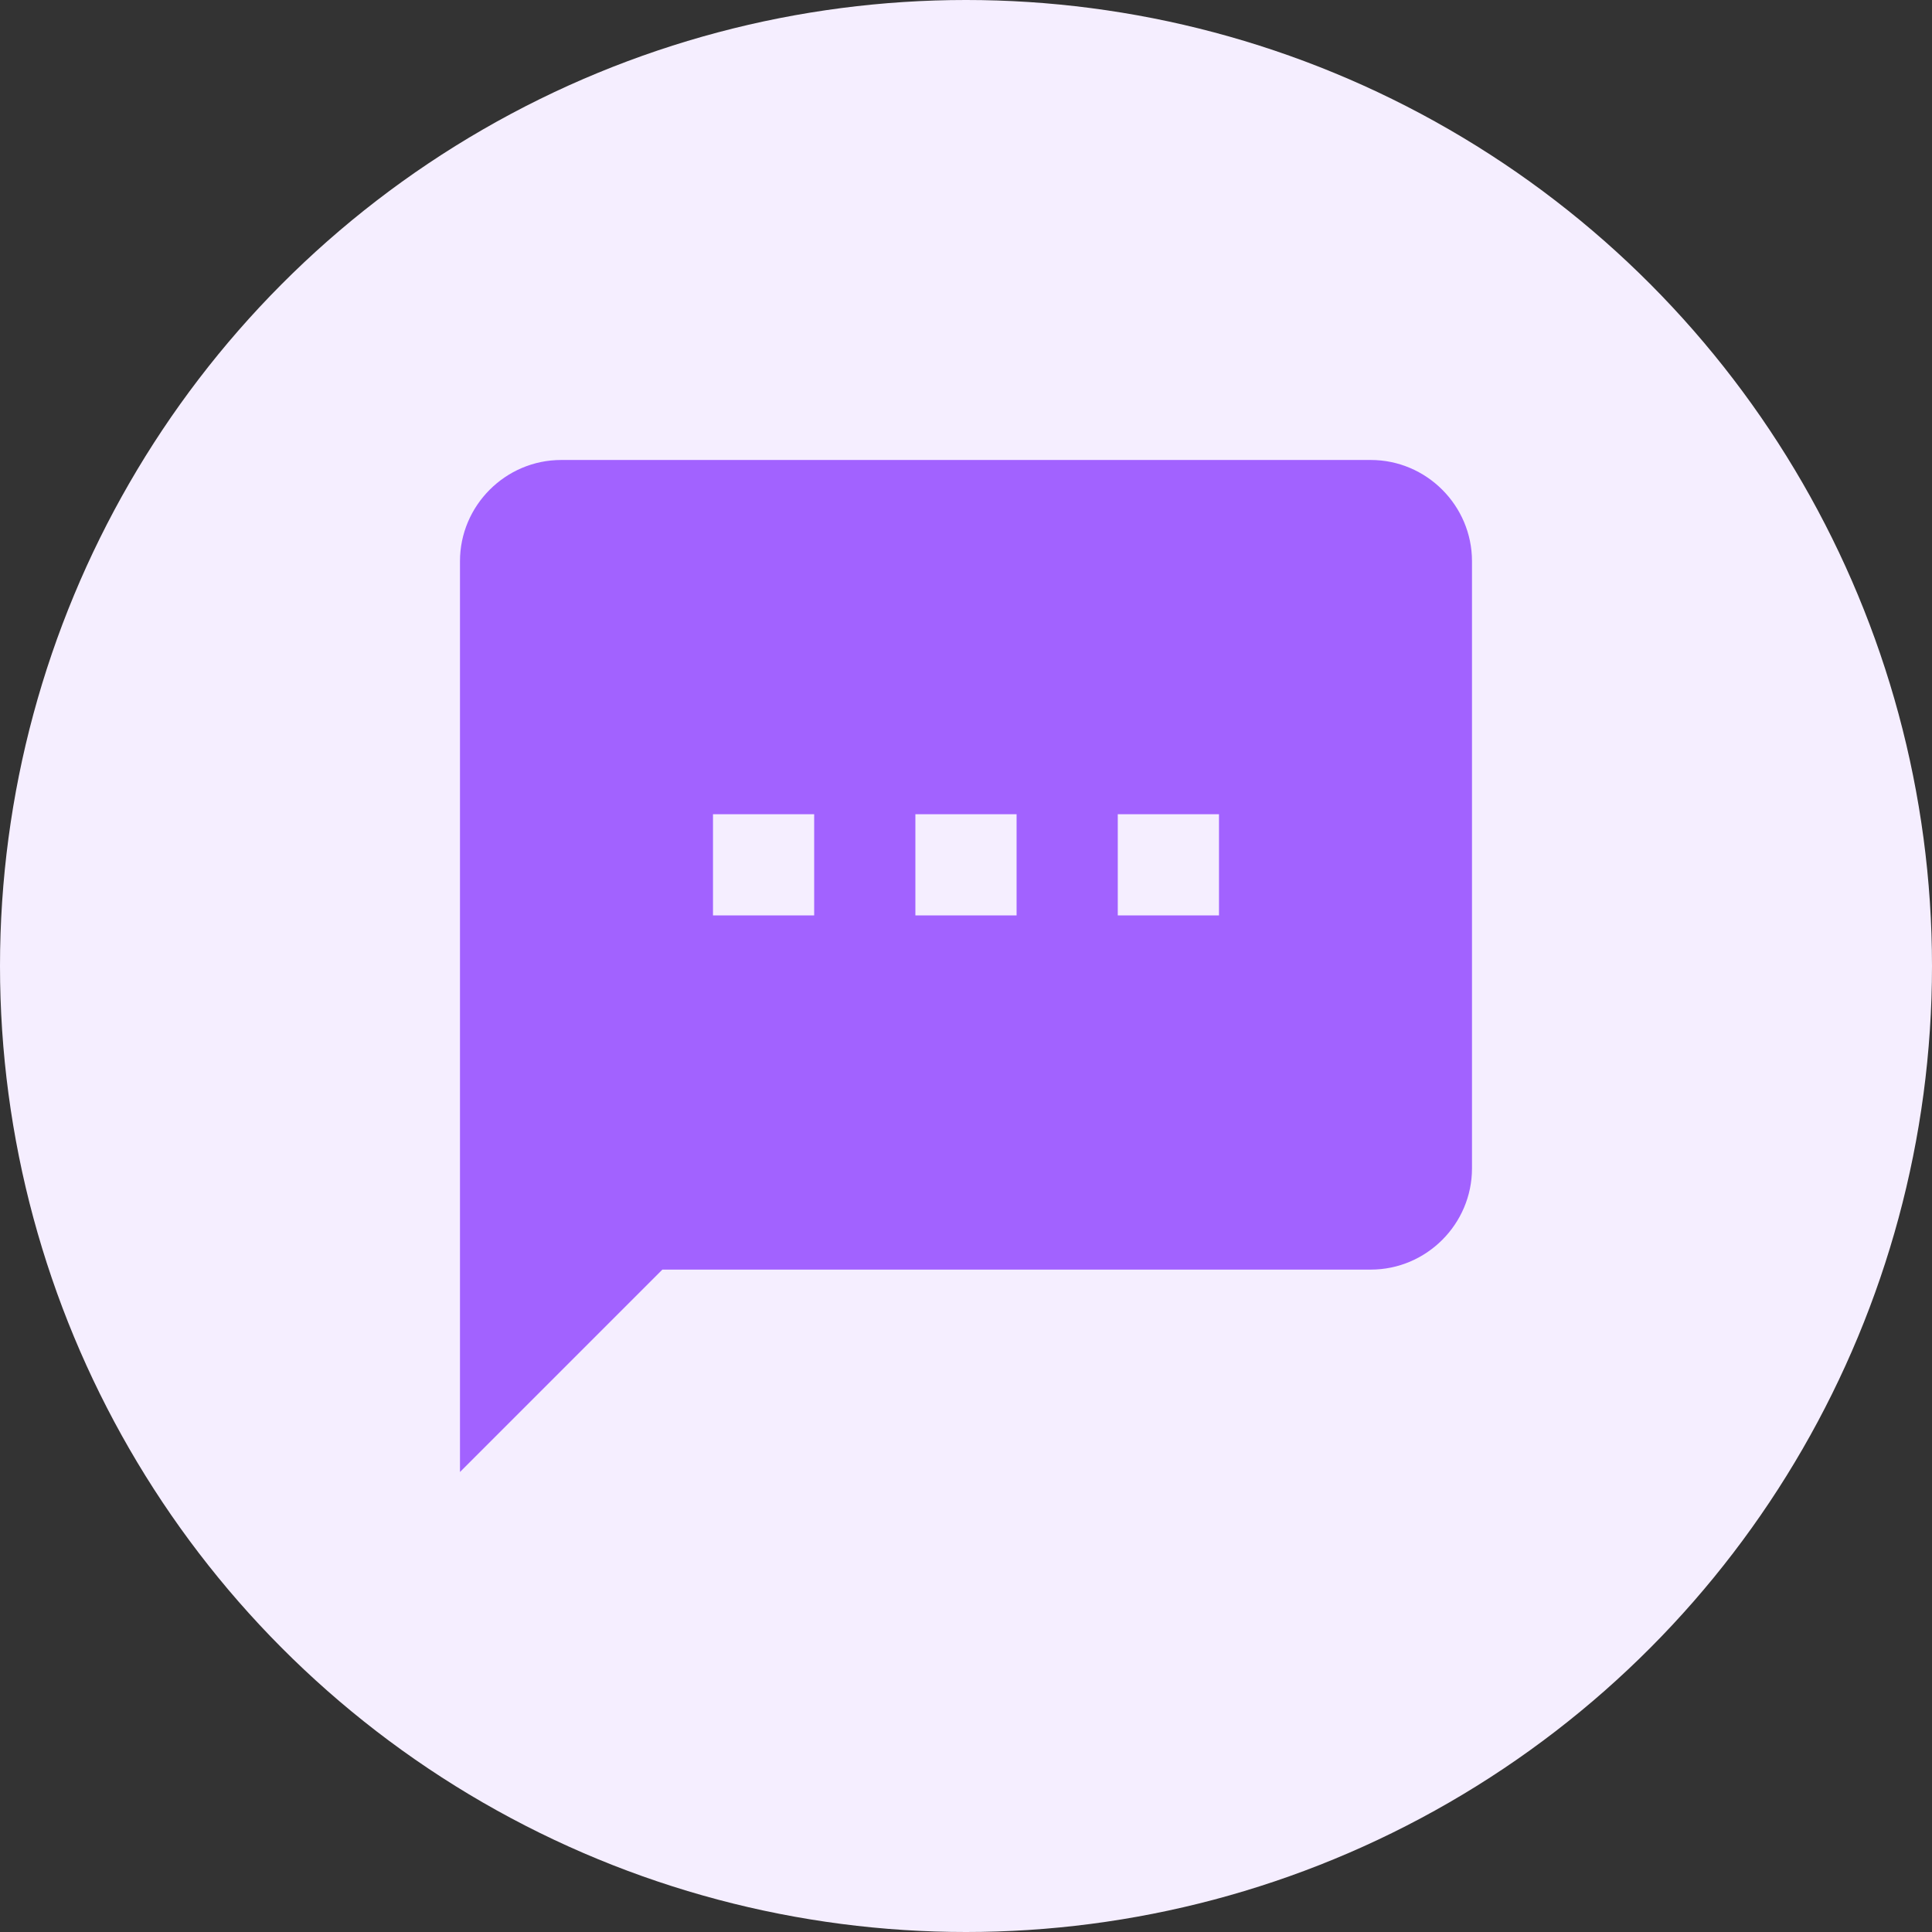 <svg width="70" height="70" viewBox="0 0 70 70" fill="none" xmlns="http://www.w3.org/2000/svg">
<rect x="0" y="0" width="70" height="70" fill="#333333" stroke="none"/>
<circle cx="35" cy="35" r="35" fill="#F5EEFF"/>
<g clip-path="url(#clip0_544_24936)">
<path d="M49.666 16.666H20.333C18.316 16.666 16.666 18.317 16.666 20.333V53.333L23.999 46H49.666C51.683 46 53.333 44.35 53.333 42.333V20.333C53.333 18.317 51.683 16.666 49.666 16.666ZM29.499 33.166H25.833V29.5H29.499V33.166ZM36.833 33.166H33.166V29.5H36.833V33.166ZM44.166 33.166H40.499V29.5H44.166V33.166Z" fill="#A262FF"/>
</g>
<defs>
<clipPath id="clip0_544_24936">
<rect width="44" height="44" fill="white" transform="translate(13 13)"/>
</clipPath>
</defs>
</svg>
